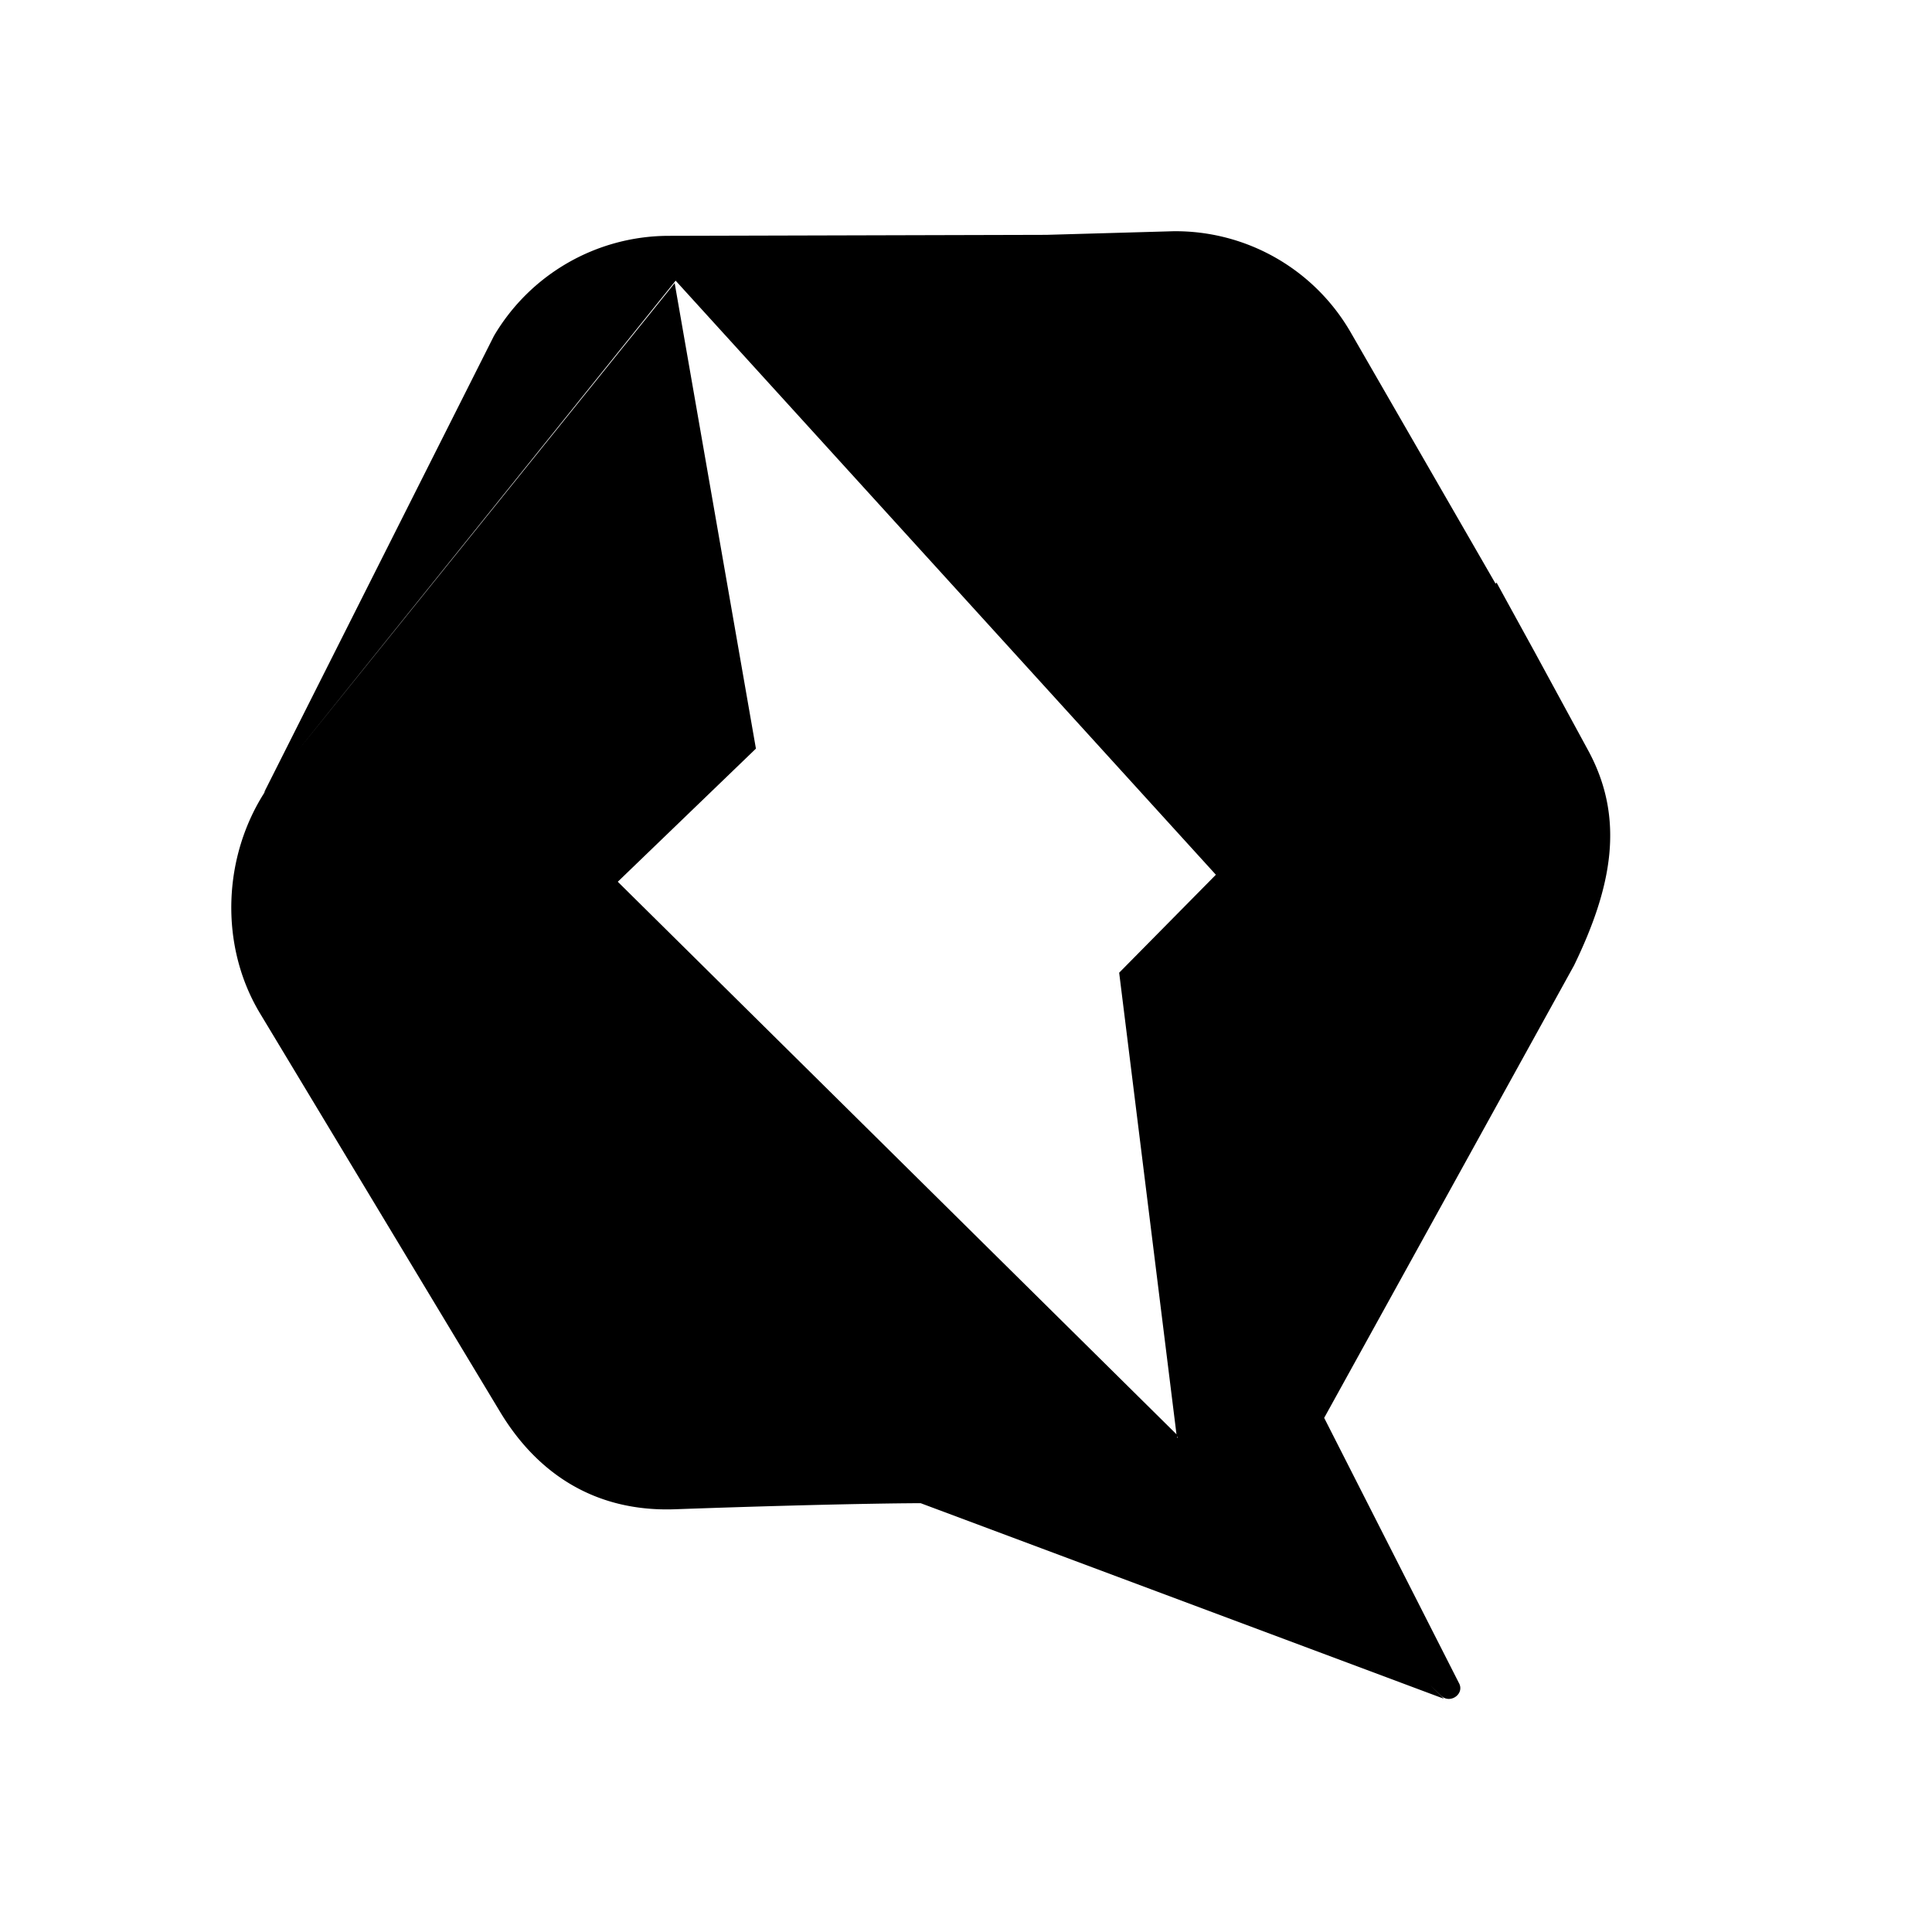 <svg
  role="img"
  xmlns="http://www.w3.org/2000/svg"
  viewBox="0 0 128 128"
  width="115px"
  height="115px"
>
  <path
    fill="#000000"
    d="m77.734 15.32l-8.406.239l-25.094.066a13.46 13.46 0 0 0-11.511 6.633L17.477 52.539l.134-.168c-2.853 4.342-3.093 10.235-.404 14.734l15.918 26.422c2.434 4.051 6.258 6.657 11.598 6.465c11.304-.402 16.273-.402 16.273-.402l34.668 12.957l-.898-.893l.703.686c.605.586 1.59-.117 1.187-.84L87.73 93.938l16.555-29.977c2.508-5.176 3.406-9.703.93-14.254l-3.524-6.484l-1.828-3.328l-.71-1.297l-.067.074L89.5 22.043a13.397 13.397 0 0 0-11.766-6.723m17.93 97.227l.008.012v-.004zM44.762 18.594l35.793 39.36l-6.407 6.491l3.797 30.58L40.93 58.418l9.152-8.82l-5.383-30.84L19.686 49.79zm33.265 76.574v.084l-.03.006v-.049z"
  />
</svg>
